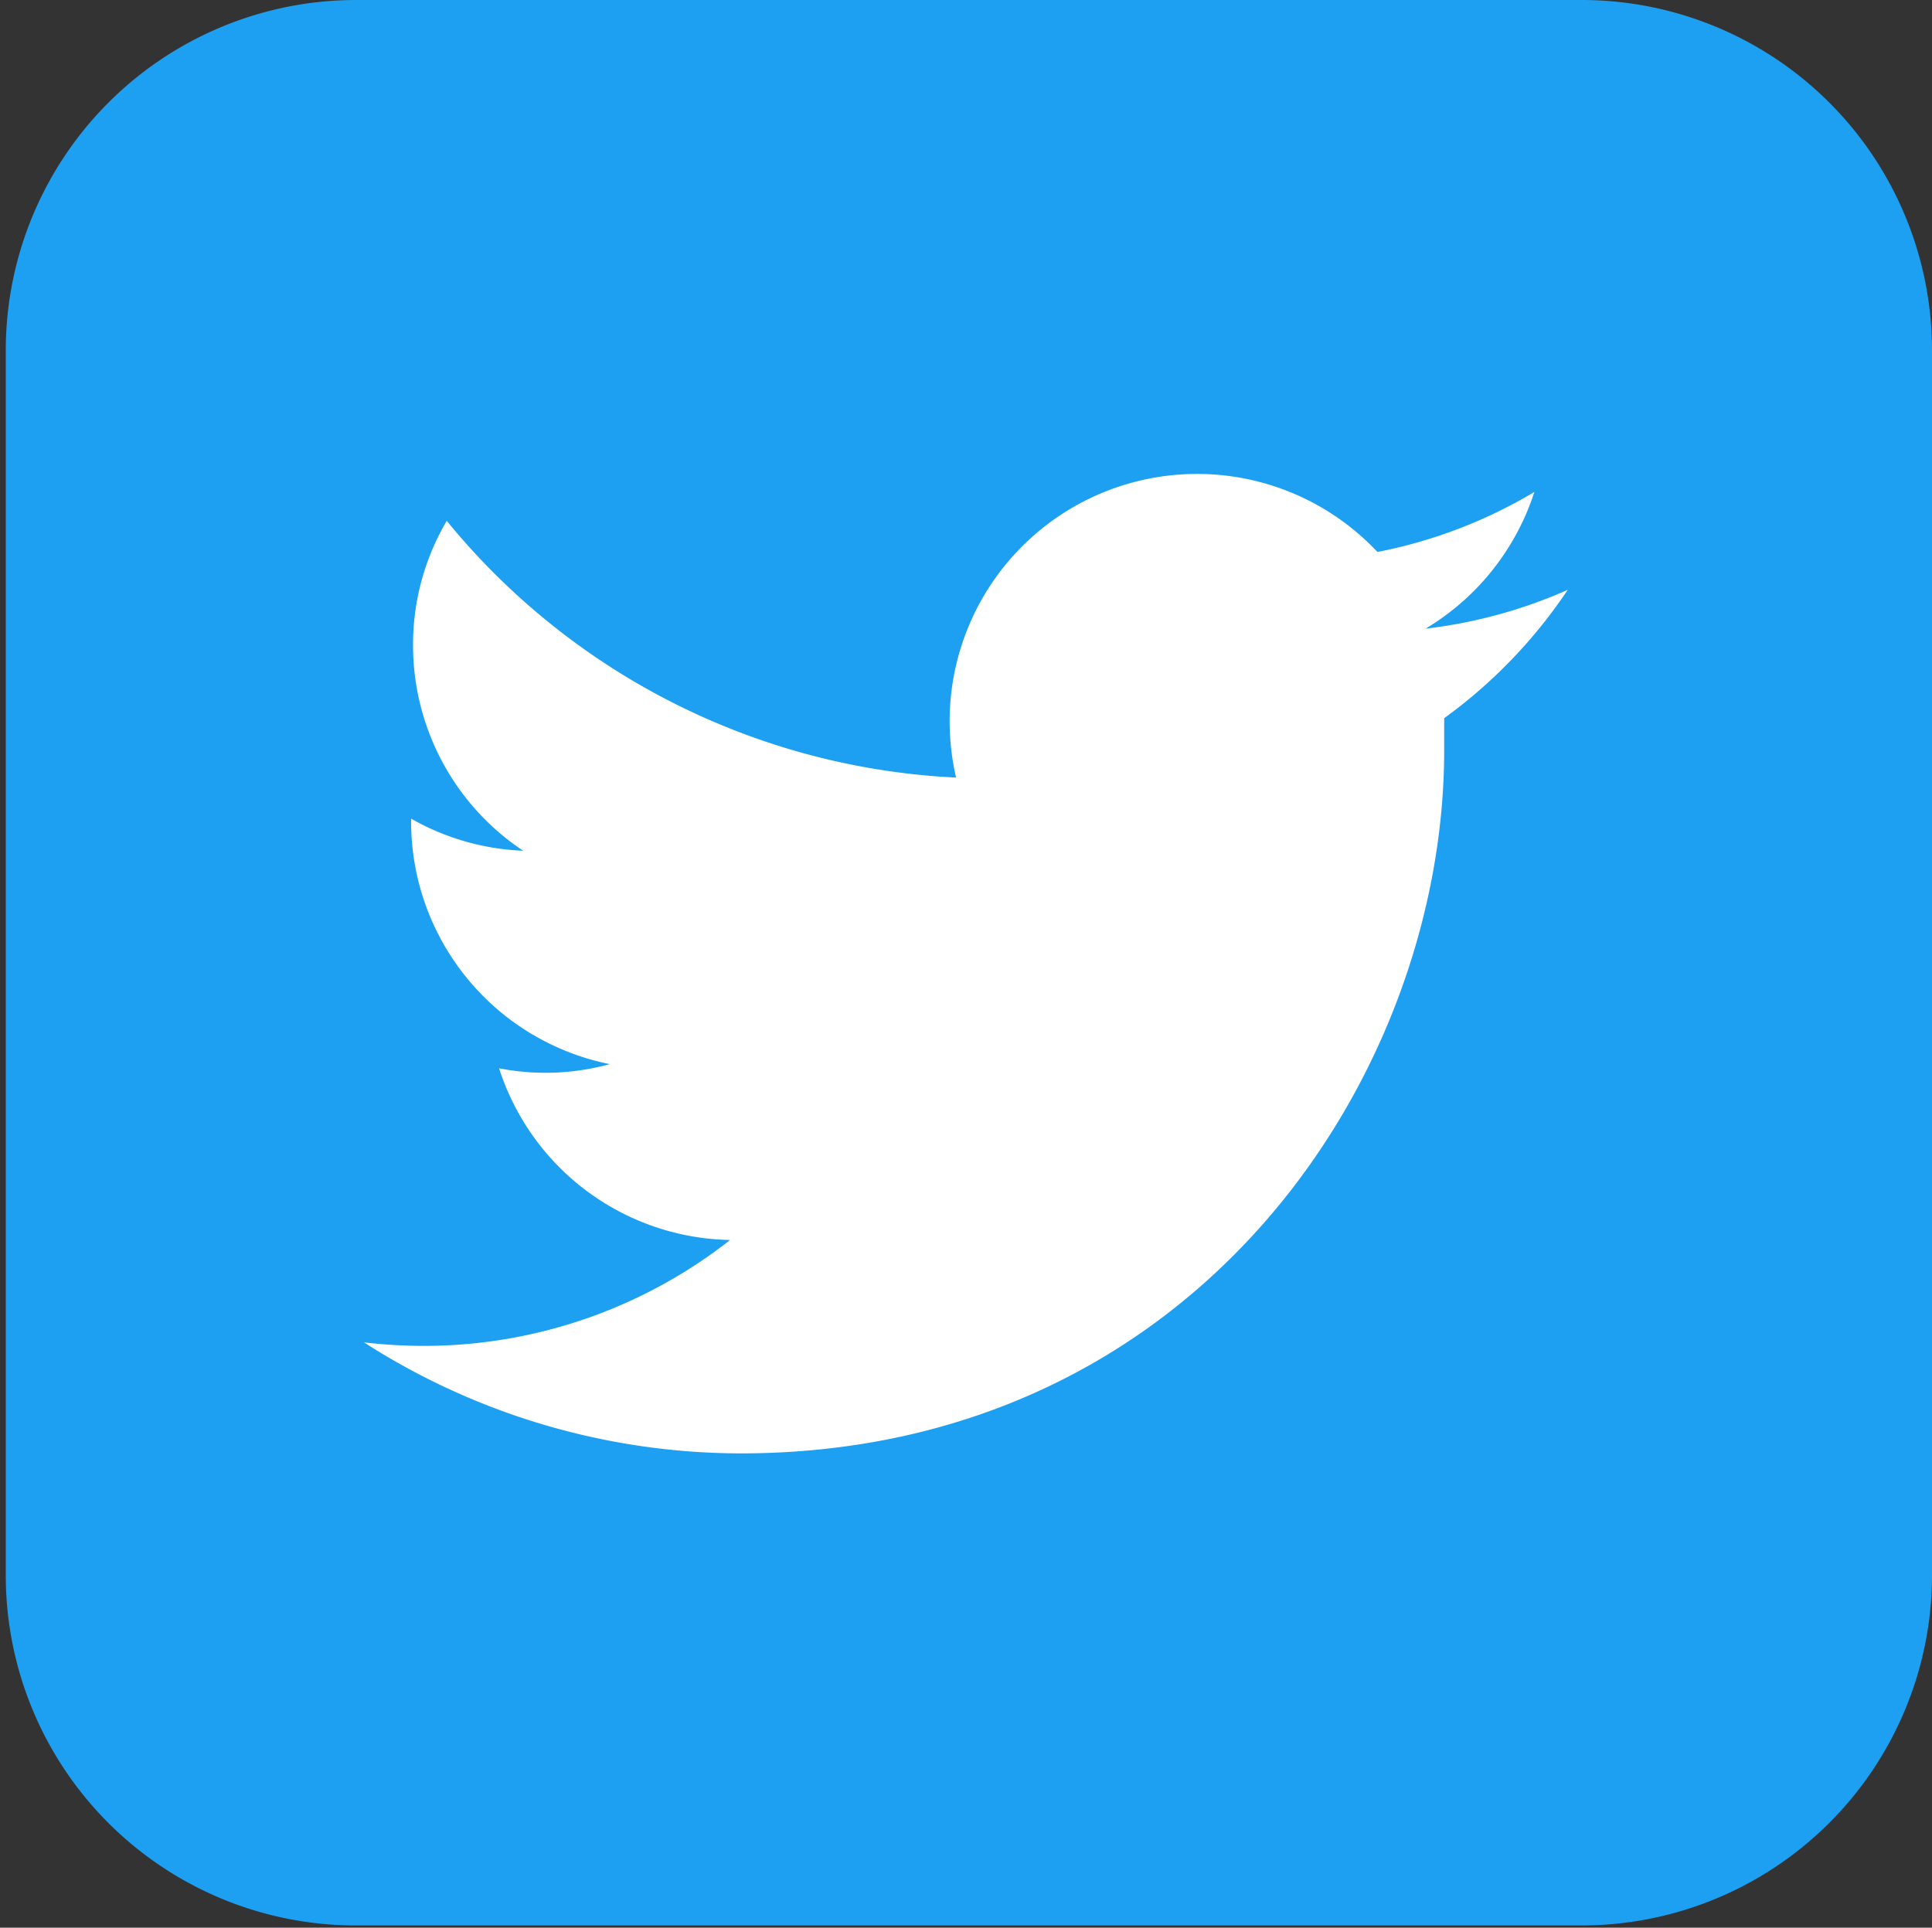 <svg id="レイヤー_1" data-name="レイヤー 1" xmlns="http://www.w3.org/2000/svg" viewBox="0 0 60.2 60.07"><rect x="0" y="0" width="60.2" height="60.07" fill="#333333" stroke="none"/><defs><style>.cls-1{fill:#1da0f1;}.cls-2{fill:#fff;}.cls-3{fill:none;}</style></defs><title>icon_sns_twitter_square</title><path class="cls-1" d="M49.34,0H11.12A10.92,10.92,0,0,0,.18,10.86V49.08A10.91,10.91,0,0,0,11,60H49.26A10.92,10.92,0,0,0,60.2,49.17V10.94A10.92,10.92,0,0,0,49.34,0"/><path class="cls-2" d="M23.07,45.29C37.24,45.29,45,33.55,45,23.38c0-.34,0-.67,0-1a15.71,15.71,0,0,0,3.85-4,15.29,15.29,0,0,1-4.43,1.21,7.73,7.73,0,0,0,3.39-4.26,15.17,15.17,0,0,1-4.89,1.87,7.71,7.71,0,0,0-13.33,5.27,7.85,7.85,0,0,0,.2,1.76,21.84,21.84,0,0,1-15.87-8,7.6,7.6,0,0,0-1.05,3.87,7.69,7.69,0,0,0,3.43,6.41,7.65,7.65,0,0,1-3.49-1v.1A7.71,7.71,0,0,0,19,33.16a7.59,7.59,0,0,1-2,.27,7.67,7.67,0,0,1-1.45-.14,7.71,7.71,0,0,0,7.2,5.35,15.45,15.45,0,0,1-9.57,3.3,16.08,16.08,0,0,1-1.84-.11,21.77,21.77,0,0,0,11.81,3.46"/><rect class="cls-3" width="60.07" height="60.07"/></svg>